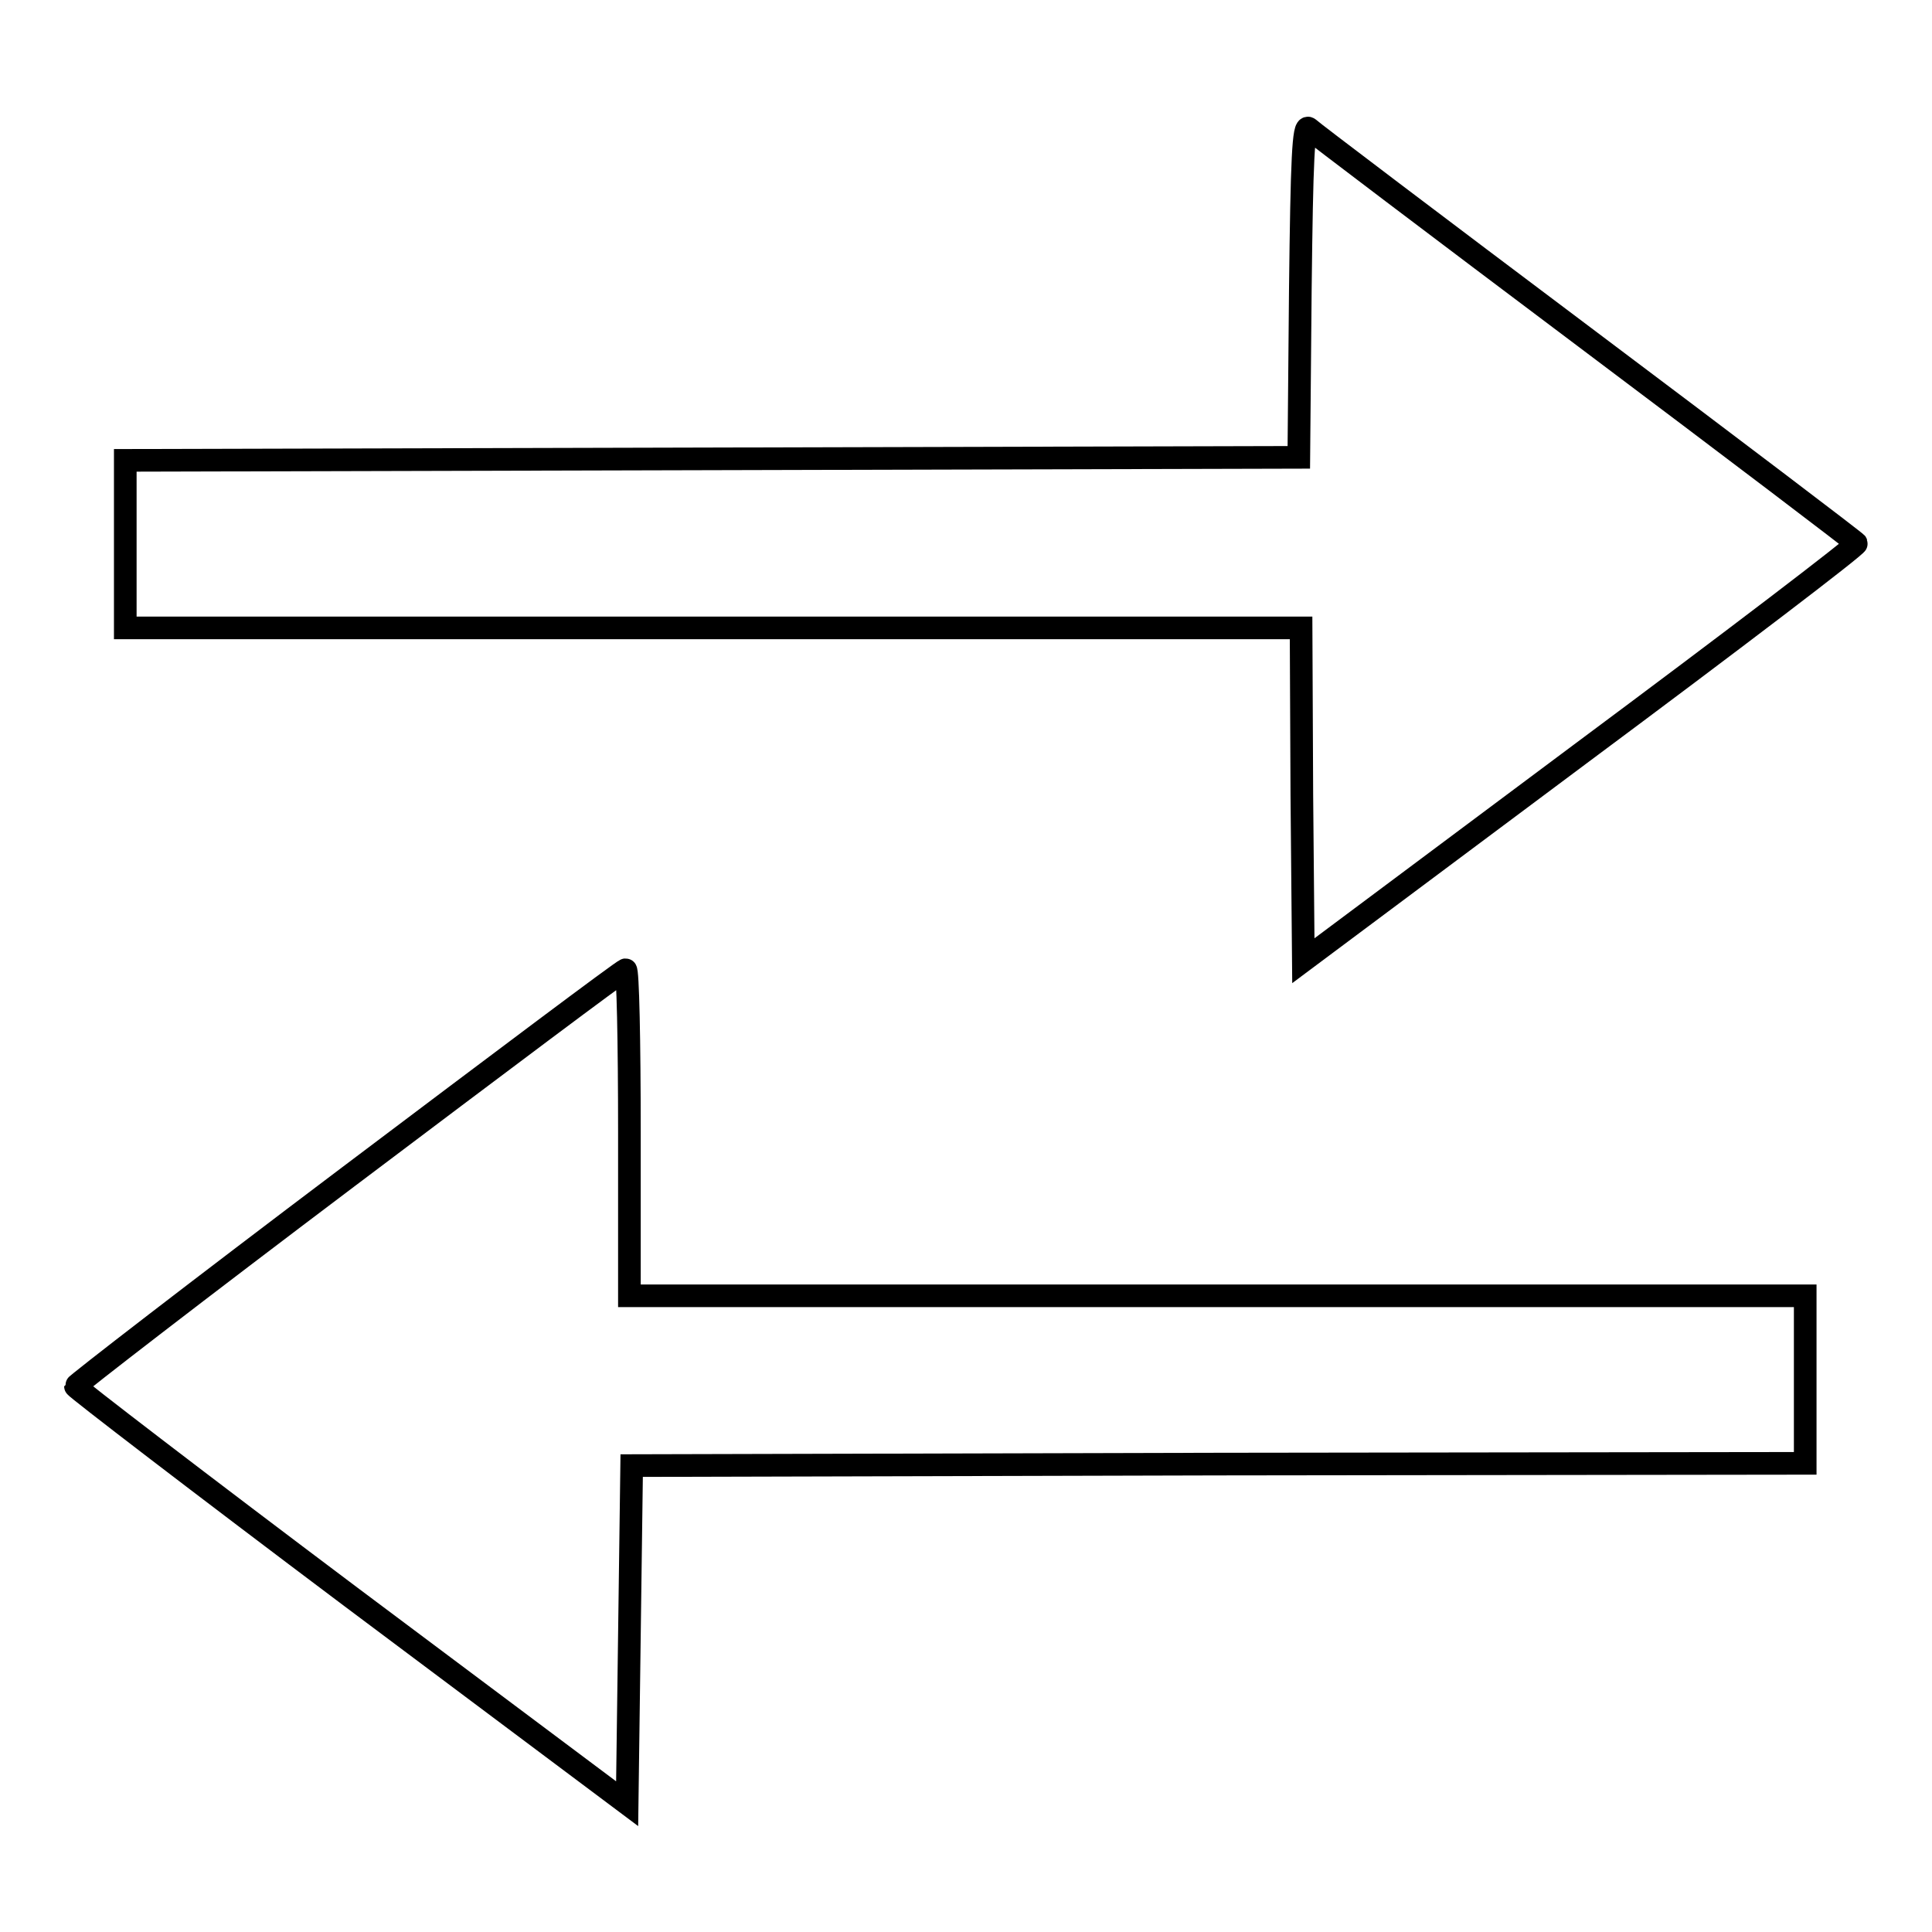 <?xml version="1.0" encoding="utf-8"?>
<!-- Svg Vector Icons : http://www.onlinewebfonts.com/icon -->
<!DOCTYPE svg PUBLIC "-//W3C//DTD SVG 1.1//EN" "http://www.w3.org/Graphics/SVG/1.1/DTD/svg11.dtd">
<svg version="1.1" xmlns="http://www.w3.org/2000/svg" xmlns:xlink="http://www.w3.org/1999/xlink" x="0px" y="0px" viewBox="0 0 256 256" enable-background="new 0 0 256 256" xml:space="preserve">
<g><g><g><path stroke-width="3" fill-opacity="0" stroke="#000000"  d="M172.3,38.4l-0.2,22.2l-77.7,0.2L16.6,61v11.1v11.1h77.9h77.9l0.1,22.1l0.2,22l36.7-27.4C229.7,84.8,246.1,72.3,246,72c-0.1-0.2-16.3-12.5-36-27.3S173.8,17.4,173.4,17C172.7,16.5,172.5,21,172.3,38.4z"/><path stroke-width="3" fill-opacity="0" stroke="#000000"  d="M46.2,155.9c-19.9,15-36.2,27.6-36.2,27.8s16.4,12.8,36.5,27.9L83.1,239l0.3-22.4l0.3-22.4l77.8-0.2l77.7-0.1v-11.1v-11.1h-77.9H83.4V150c0-11.9-0.2-21.6-0.5-21.5C82.6,128.5,66.1,140.9,46.2,155.9z"/></g></g></g>
</svg>